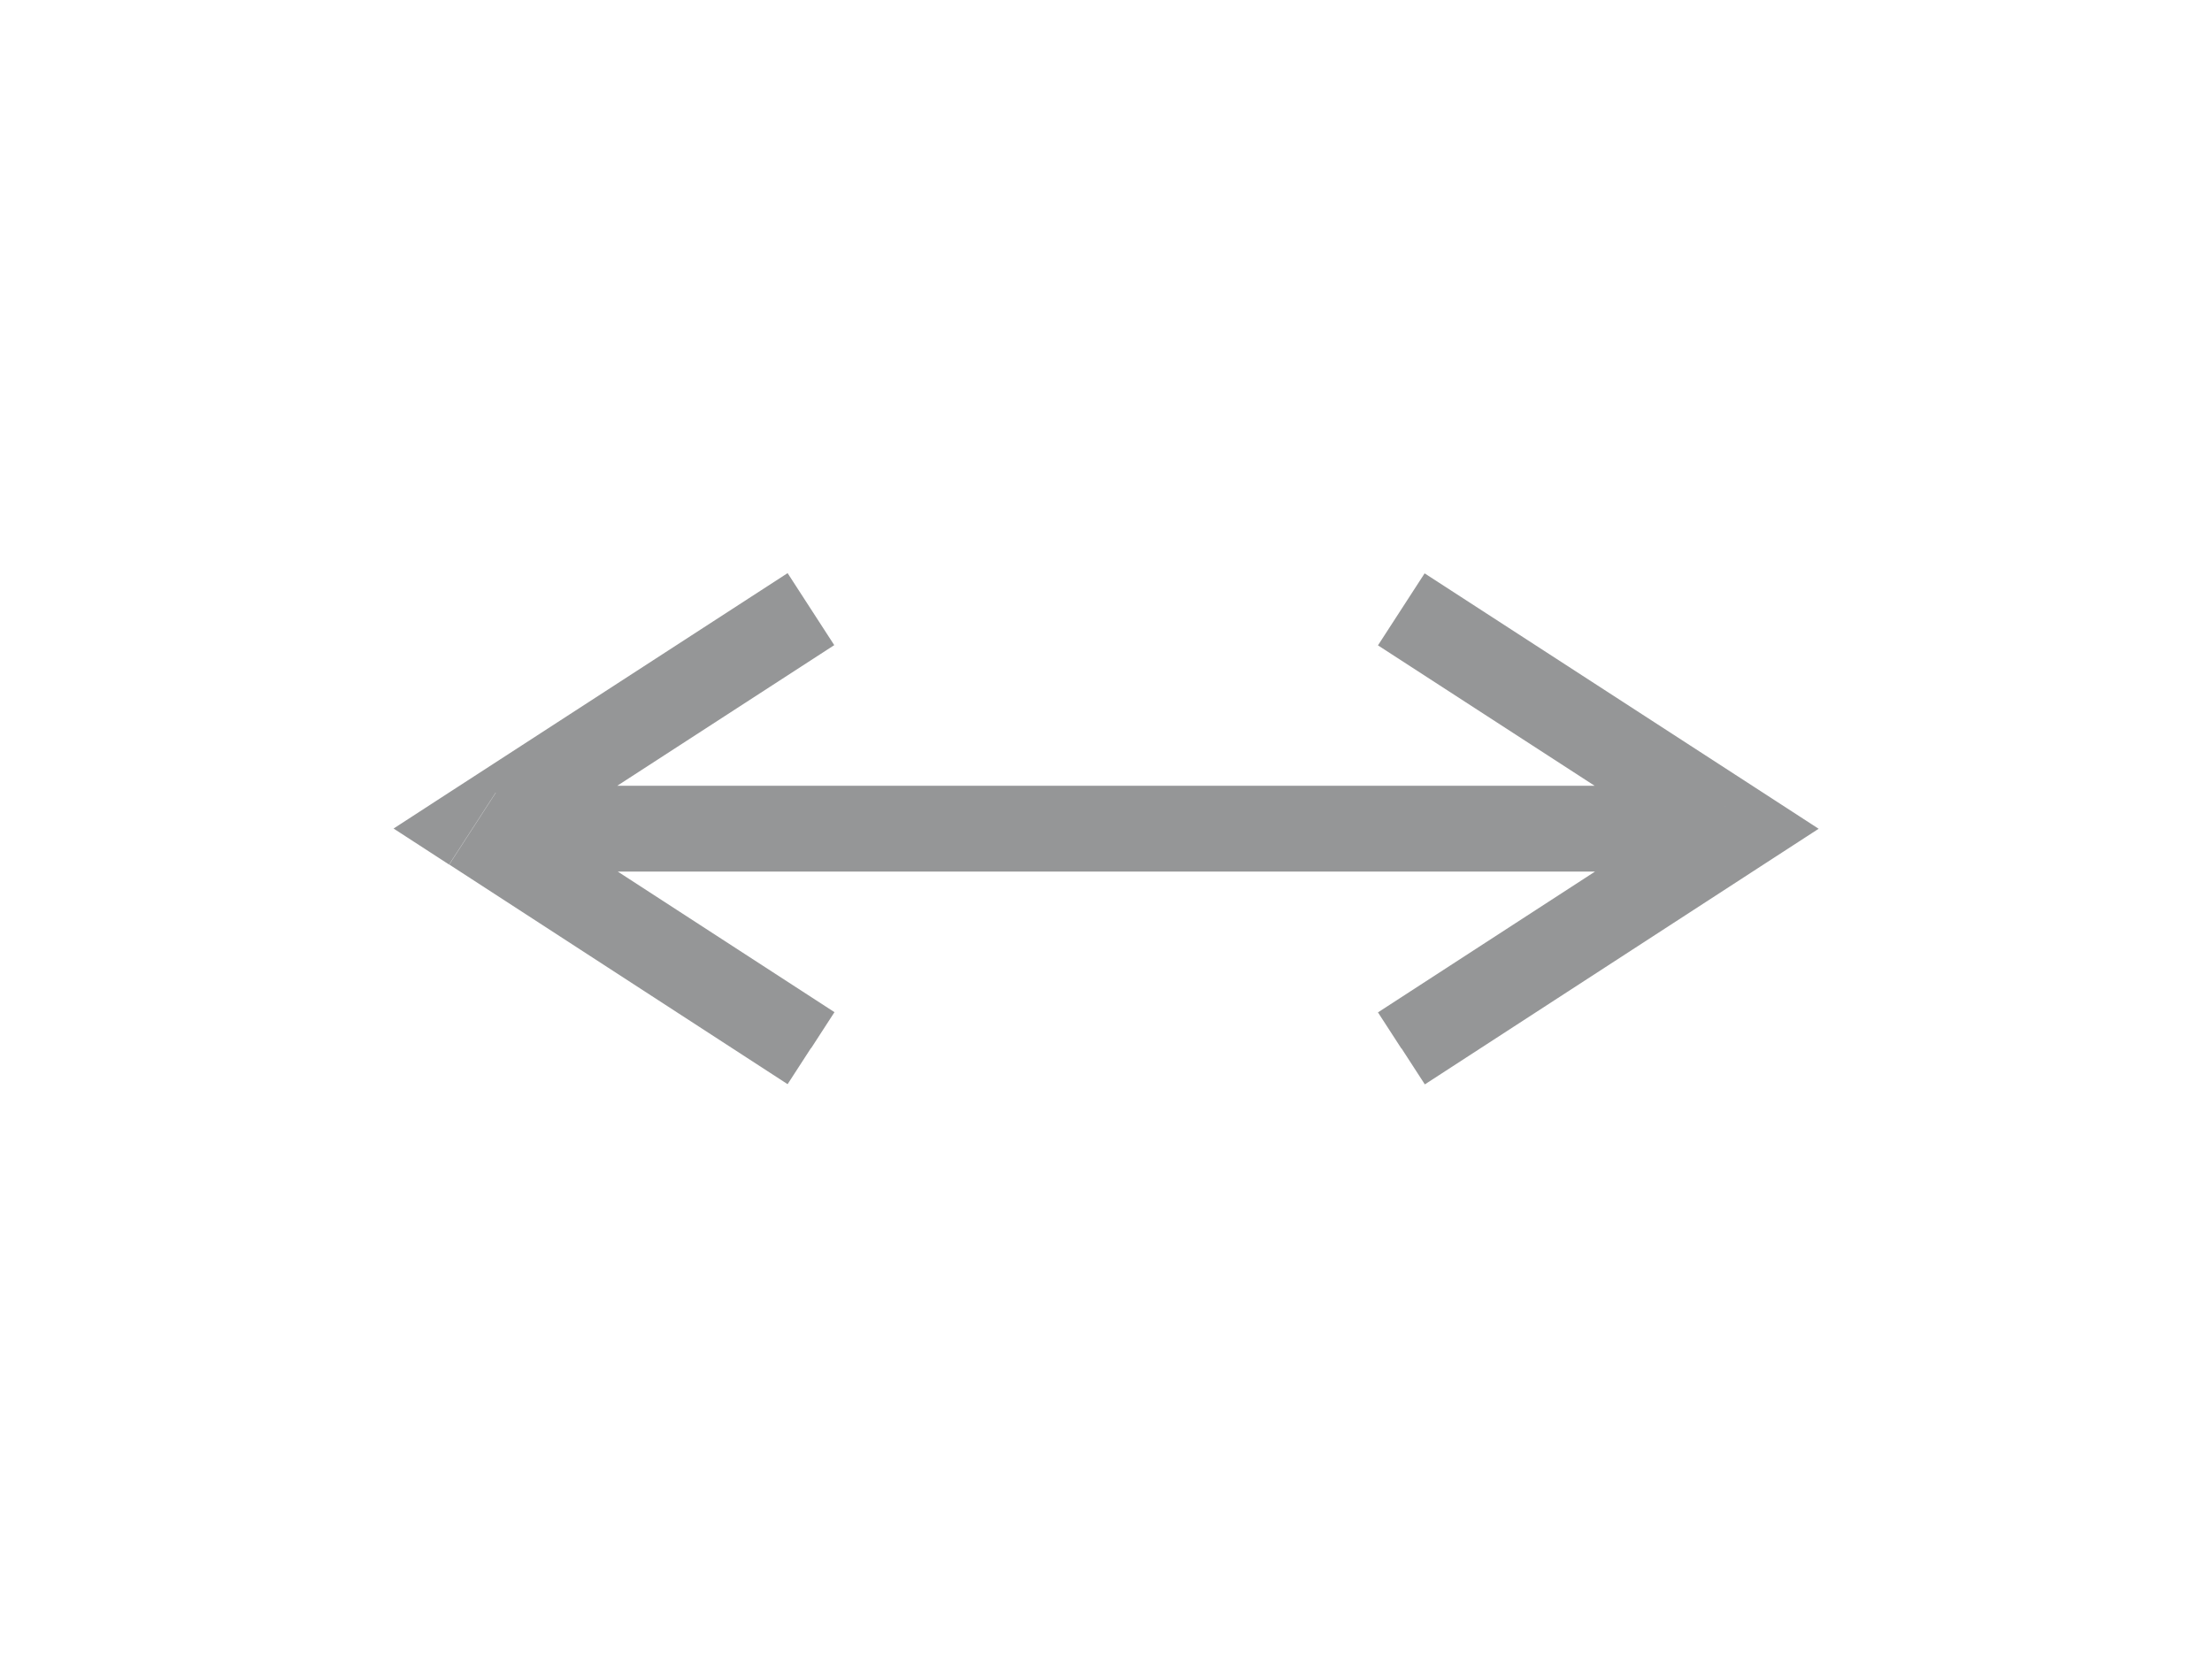 <?xml version="1.0" encoding="UTF-8"?> <svg xmlns="http://www.w3.org/2000/svg" xmlns:xlink="http://www.w3.org/1999/xlink" xmlns:xodm="http://www.corel.com/coreldraw/odm/2003" xml:space="preserve" width="27.297mm" height="20.449mm" version="1.1" style="shape-rendering:geometricPrecision; text-rendering:geometricPrecision; image-rendering:optimizeQuality; fill-rule:evenodd; clip-rule:evenodd" viewBox="0 0 97.68 73.17"> <defs> <style type="text/css"> .fil1 {fill:none} .fil0 {fill:#959697;fill-rule:nonzero} </style> </defs> <g id="Слой_x0020_1">  <g> <path class="fil0" d="M19.83 38.18l0 -3.18 14.95 -9.69 2.06 3.18 -14.95 9.69 0 -3.18 -2.06 3.18zm0 0l-2.45 -1.59 2.45 -1.59 -0 3.18zm15.98 8.11l-1.03 1.59 -14.94 -9.7 2.06 -3.18 14.95 9.7 -1.03 1.59zm-12.01 -7.8c-1.05,0 -1.89,-0.85 -1.89,-1.89 0,-1.05 0.85,-1.89 1.89,-1.89l0 3.79zm50.09 0l-50.09 0 0 -3.79 50.09 0 0 3.79zm3.97 -0.3l-2.06 -3.18 0 3.18 -14.95 -9.69 2.06 -3.18 14.95 9.69 0 3.18zm0 0l-0 -3.18 2.45 1.59 -2.45 1.59zm-15.98 8.11l-1.03 -1.59 14.95 -9.7 2.06 3.18 -14.94 9.7 -1.03 -1.59zm12.01 -11.59c1.05,0 1.89,0.85 1.89,1.89 0,1.05 -0.85,1.89 -1.89,1.89l0 -3.79z"></path> </g> <rect class="fil1" x="-0" width="97.68" height="73.17"></rect> </g> </svg> 